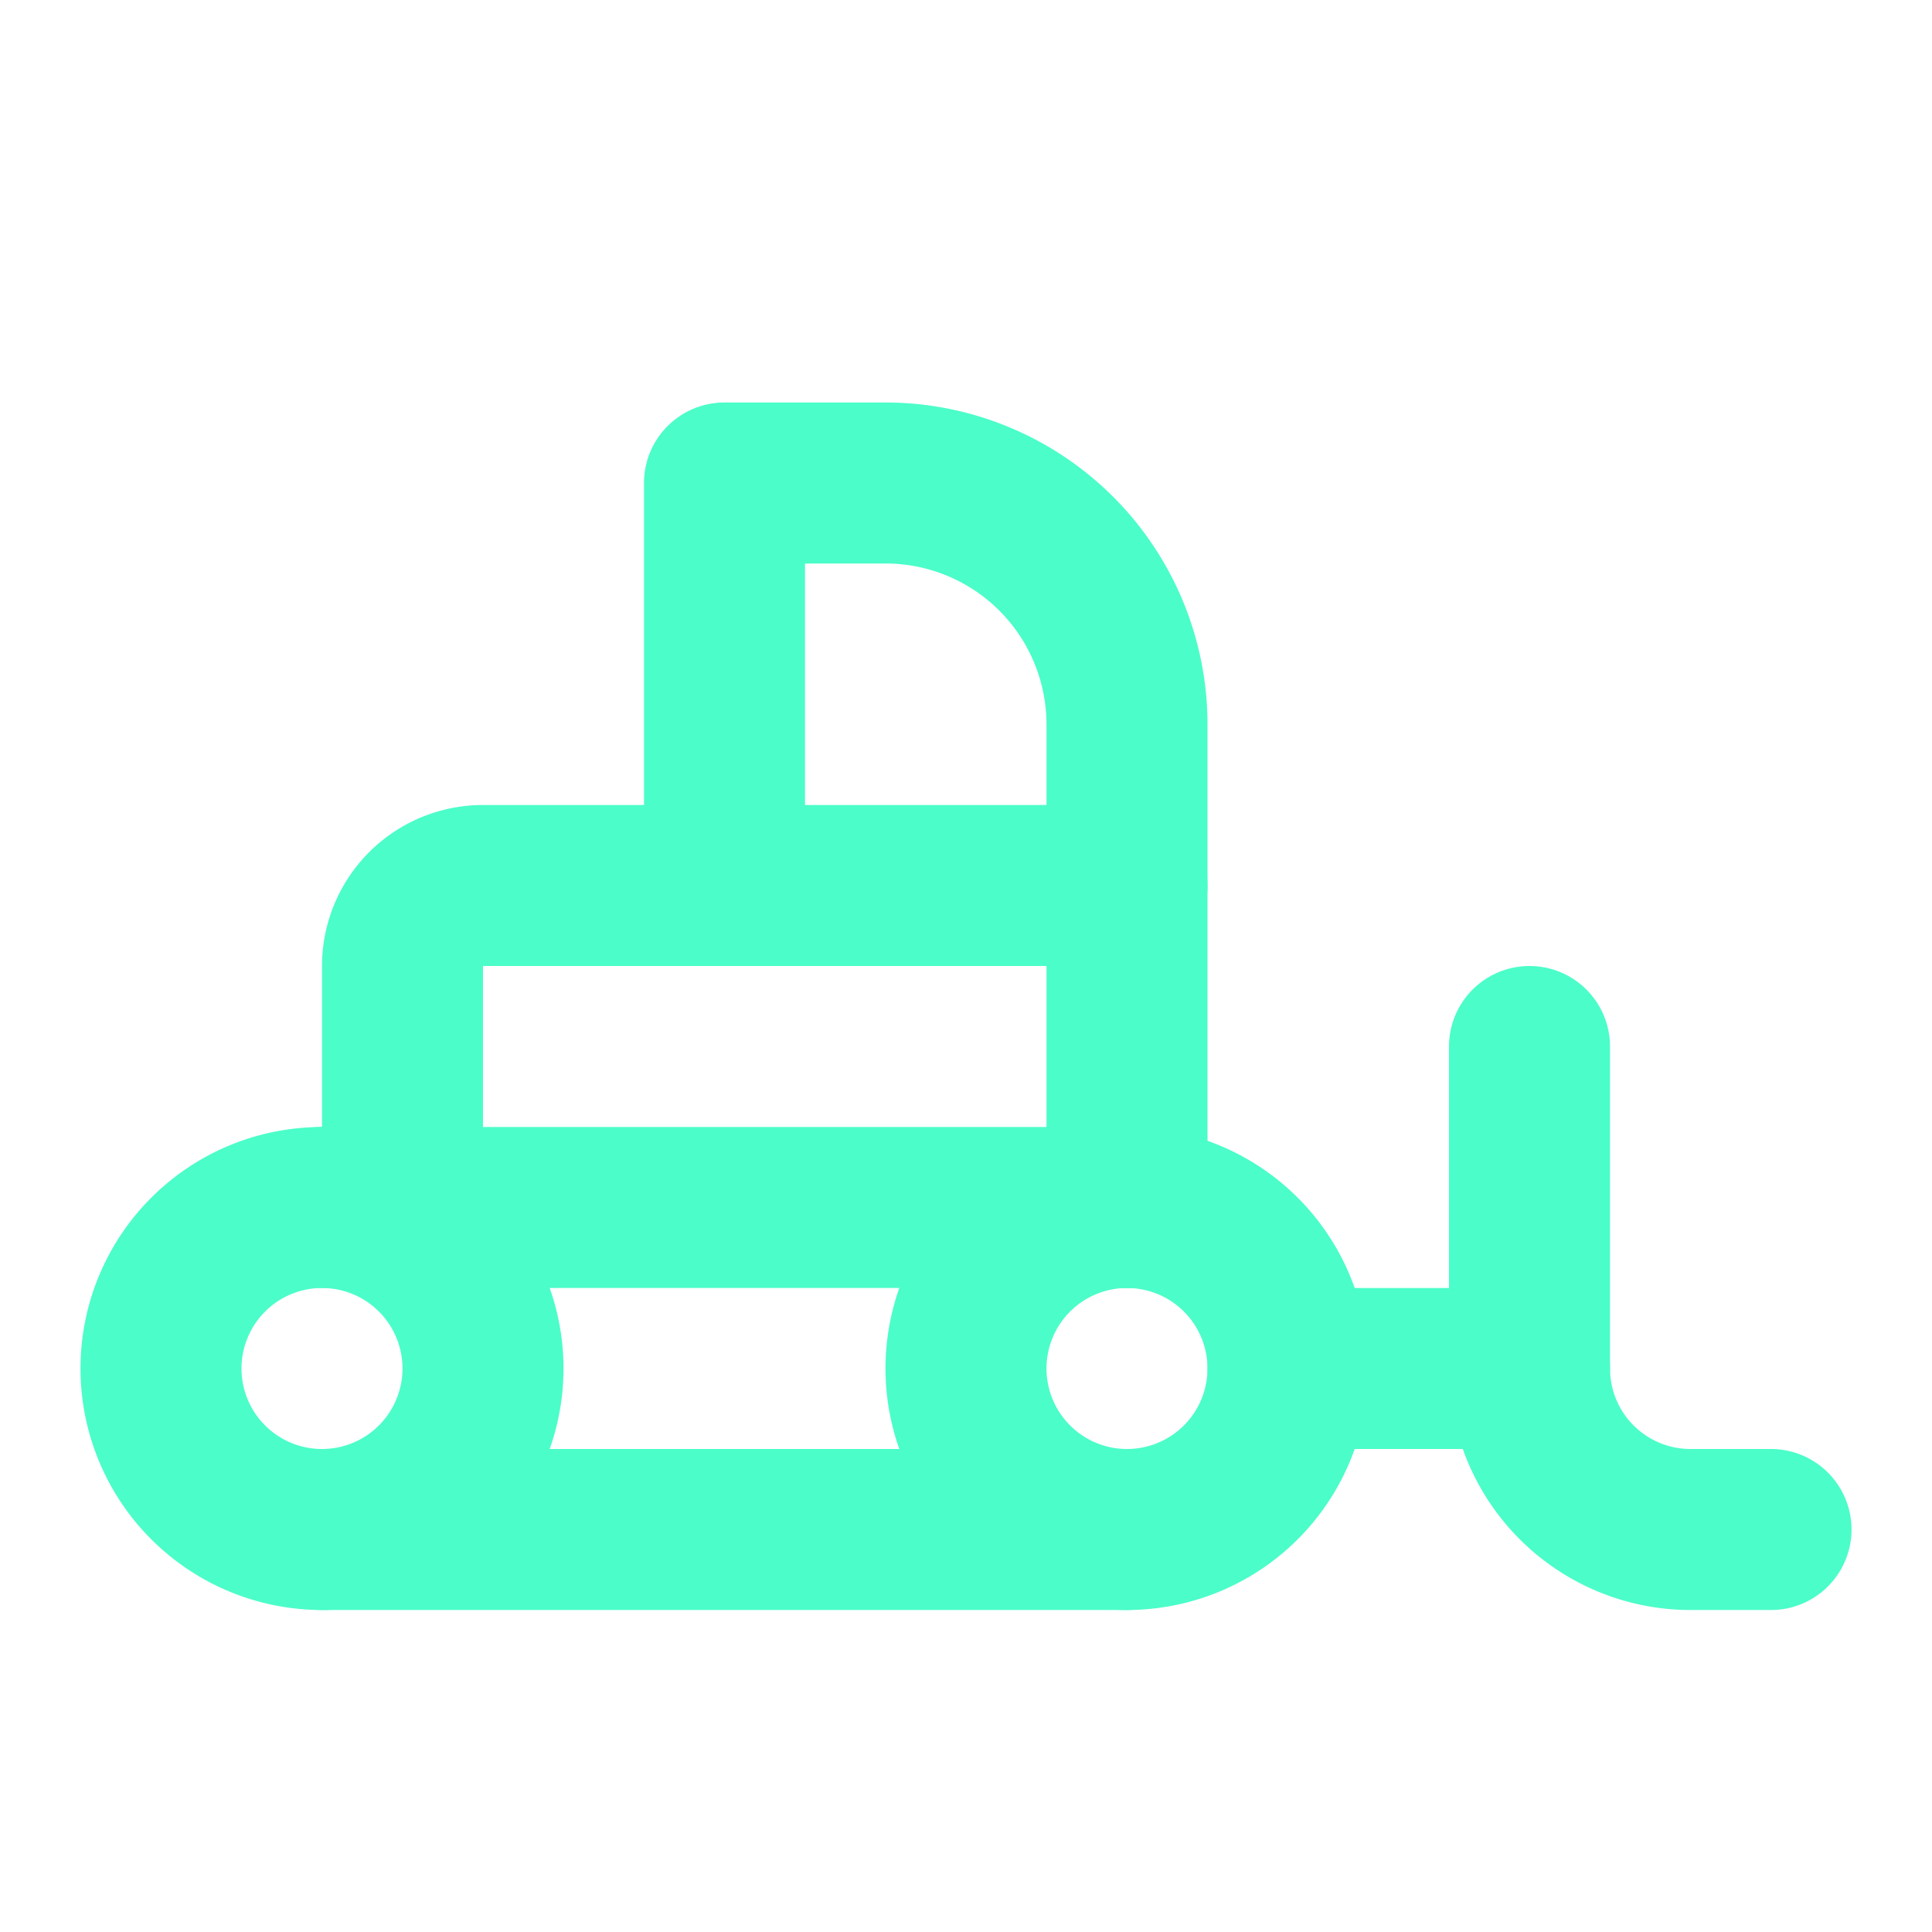 <?xml version="1.0" encoding="UTF-8"?> <svg xmlns="http://www.w3.org/2000/svg" width="24" height="24" viewBox="0 0 24 24" fill="none" stroke="#4bfdc9" stroke-width="2" stroke-linecap="round" stroke-linejoin="round" class="icon icon-tabler icons-tabler-outline icon-tabler-bulldozer"><path stroke="none" d="M0 0h24v24H0z" fill="none"></path><path d="M2 17a2 2 0 1 0 4 0a2 2 0 0 0 -4 0"></path><path d="M12 17a2 2 0 1 0 4 0a2 2 0 0 0 -4 0"></path><path d="M19 13v4a2 2 0 0 0 2 2h1"></path><path d="M14 19h-10"></path><path d="M4 15h10"></path><path d="M9 11v-5h2a3 3 0 0 1 3 3v6"></path><path d="M5 15v-3a1 1 0 0 1 1 -1h8"></path><path d="M19 17h-3"></path></svg> 